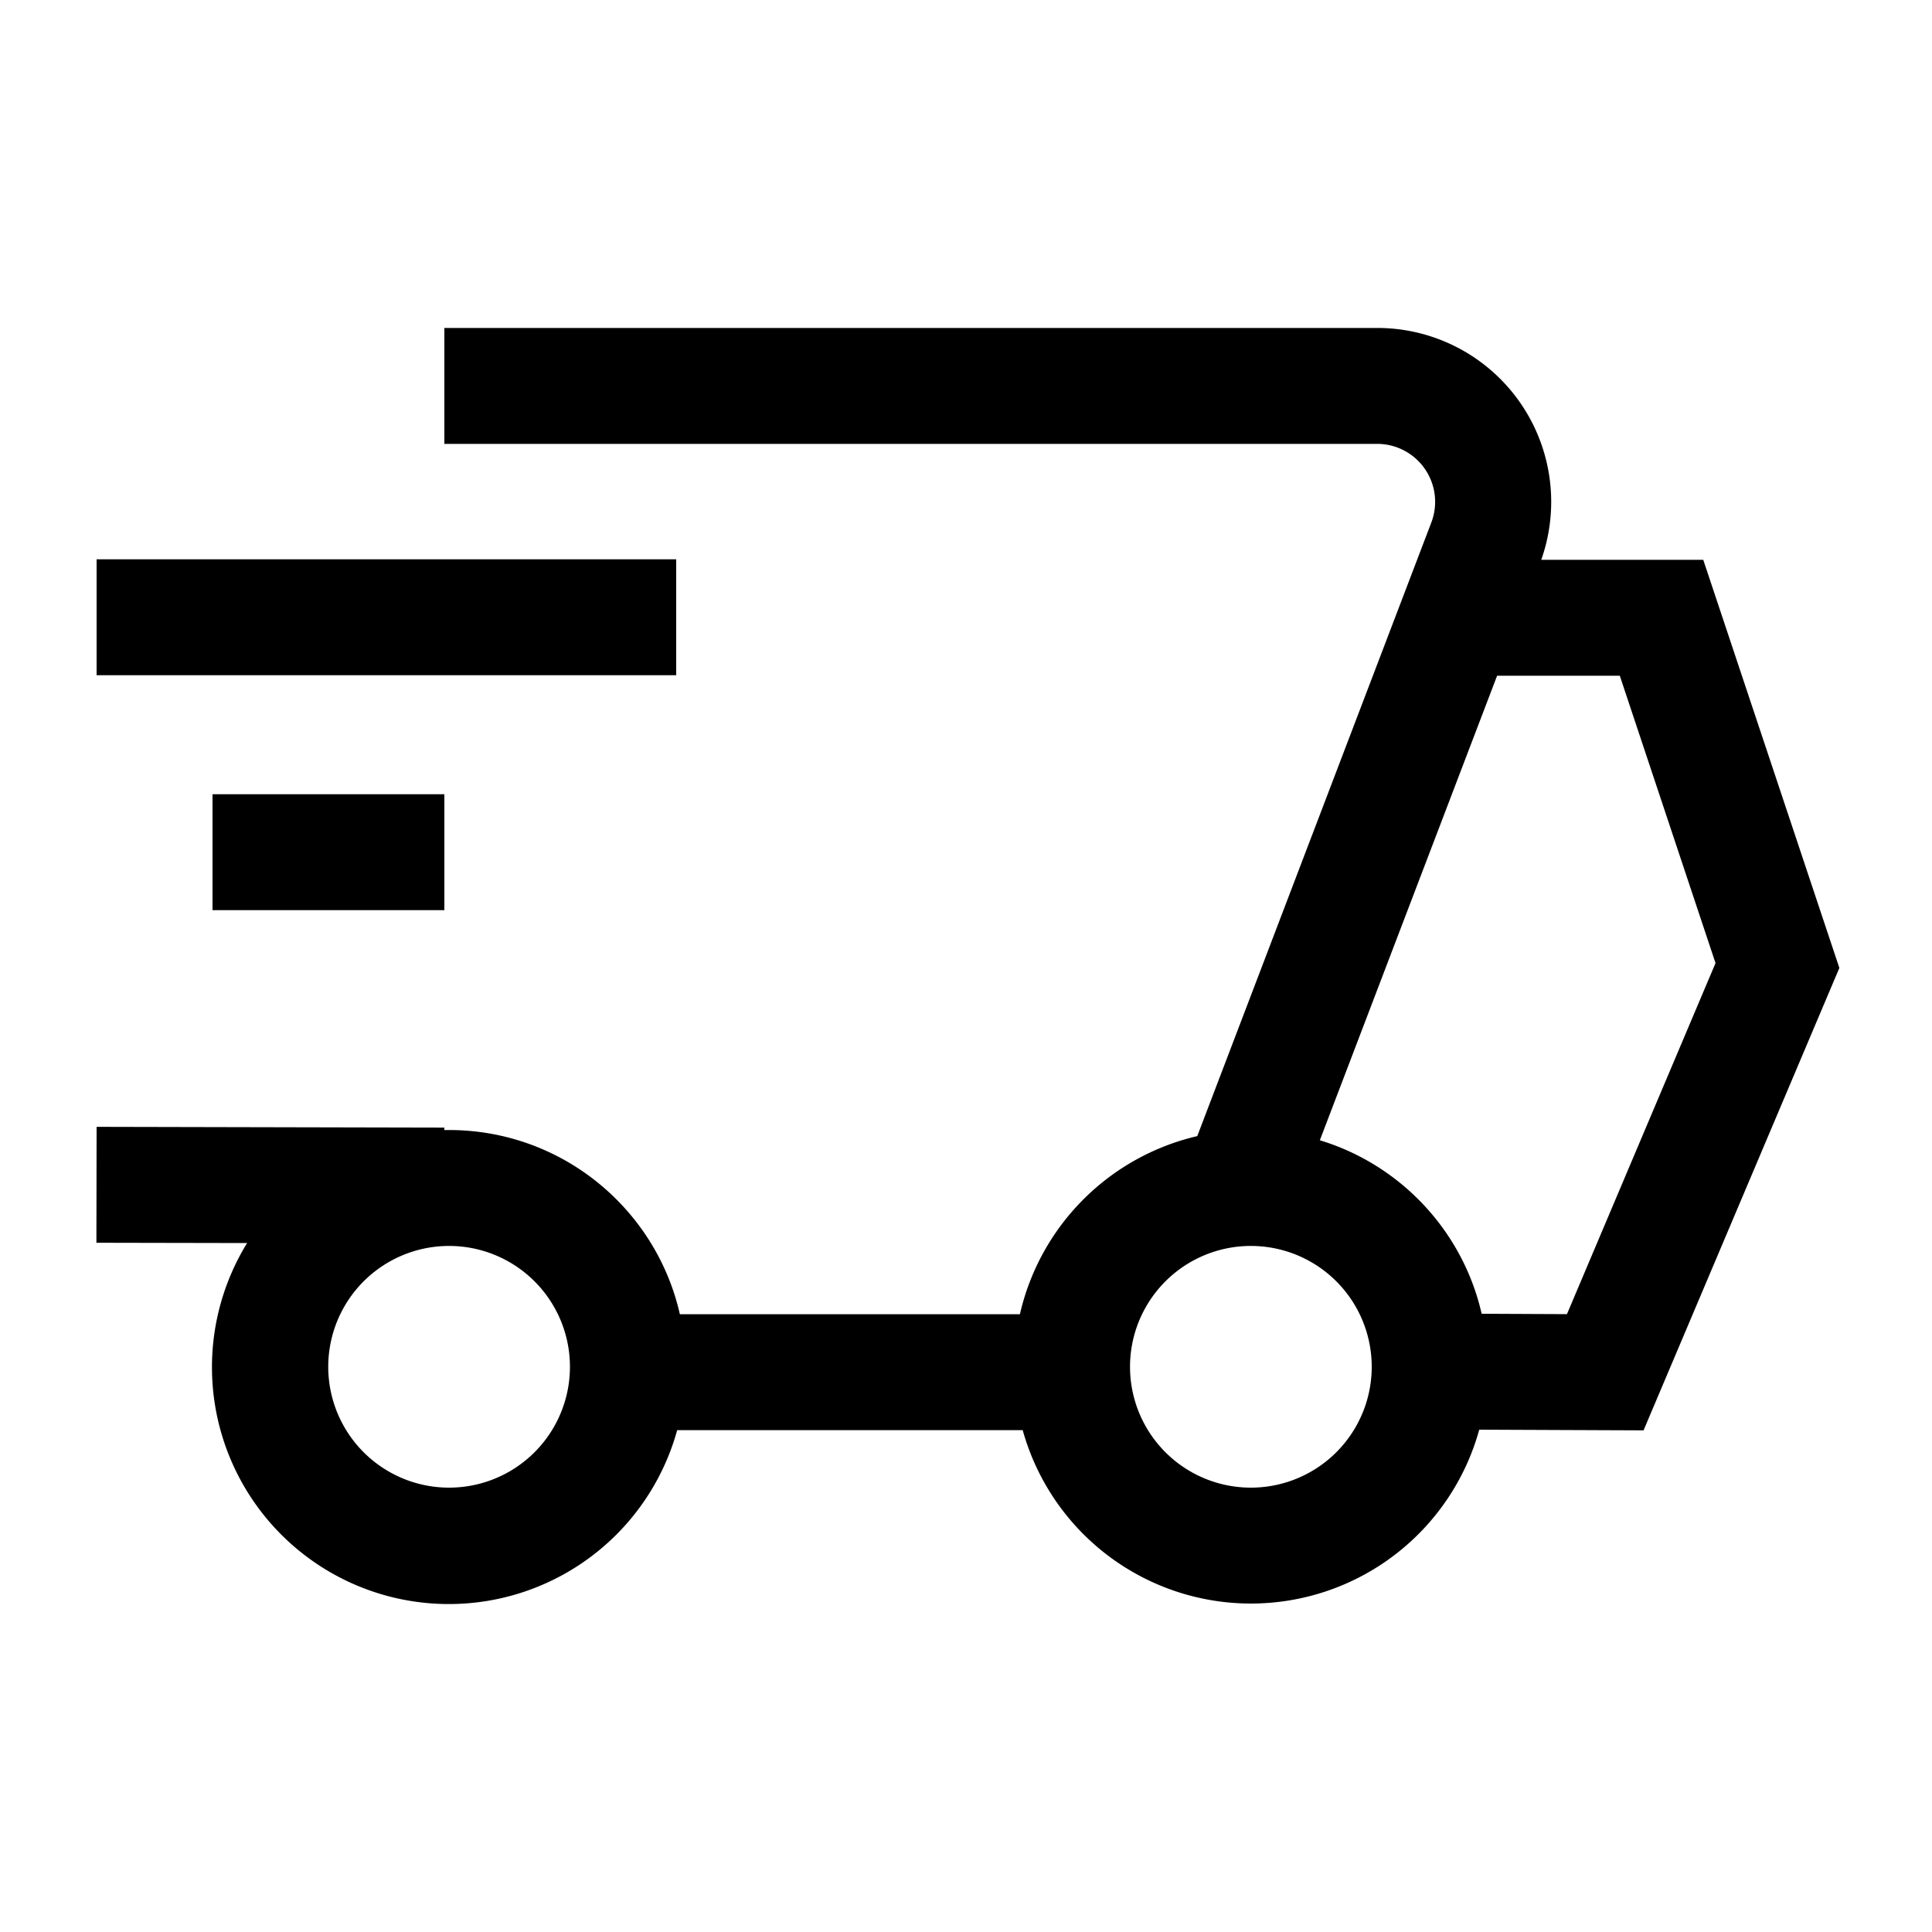 <?xml version="1.0" encoding="UTF-8"?>
<svg xmlns:xlink="http://www.w3.org/1999/xlink" xmlns="http://www.w3.org/2000/svg" width="20" height="20" viewBox="0 0 20 20">
  <path fill-rule="nonzero" d="M10.587 14.805H7.01a2.452 2.452 0 1 1-4.452-1.937l-1.56-.003.002-1.2 3.6.008v.025h.048c1.167 0 2.143.815 2.39 1.907h3.52a2.455 2.455 0 0 1 1.836-1.844l2.423-6.352a.6.6 0 0 0-.56-.814H4.6v-1.2h9.658a1.8 1.8 0 0 1 1.697 2.4h1.677l1.409 4.225-2.027 4.787-1.701-.007a2.452 2.452 0 0 1-4.726.005zm4.751-1.205l.883.004 1.538-3.634-.991-2.975h-1.27l-1.835 4.809c.834.253 1.48.939 1.675 1.796zM7 5.79v1.2H1v-1.2h6zM4.6 8.222v1.2H2.2v-1.2h2.4zm.049 7.178a1.251 1.251 0 1 0 0-2.502 1.251 1.251 0 0 0 0 2.502zm8.3 0a1.251 1.251 0 1 0 0-2.502 1.251 1.251 0 0 0 0 2.502z"></path>
</svg>

